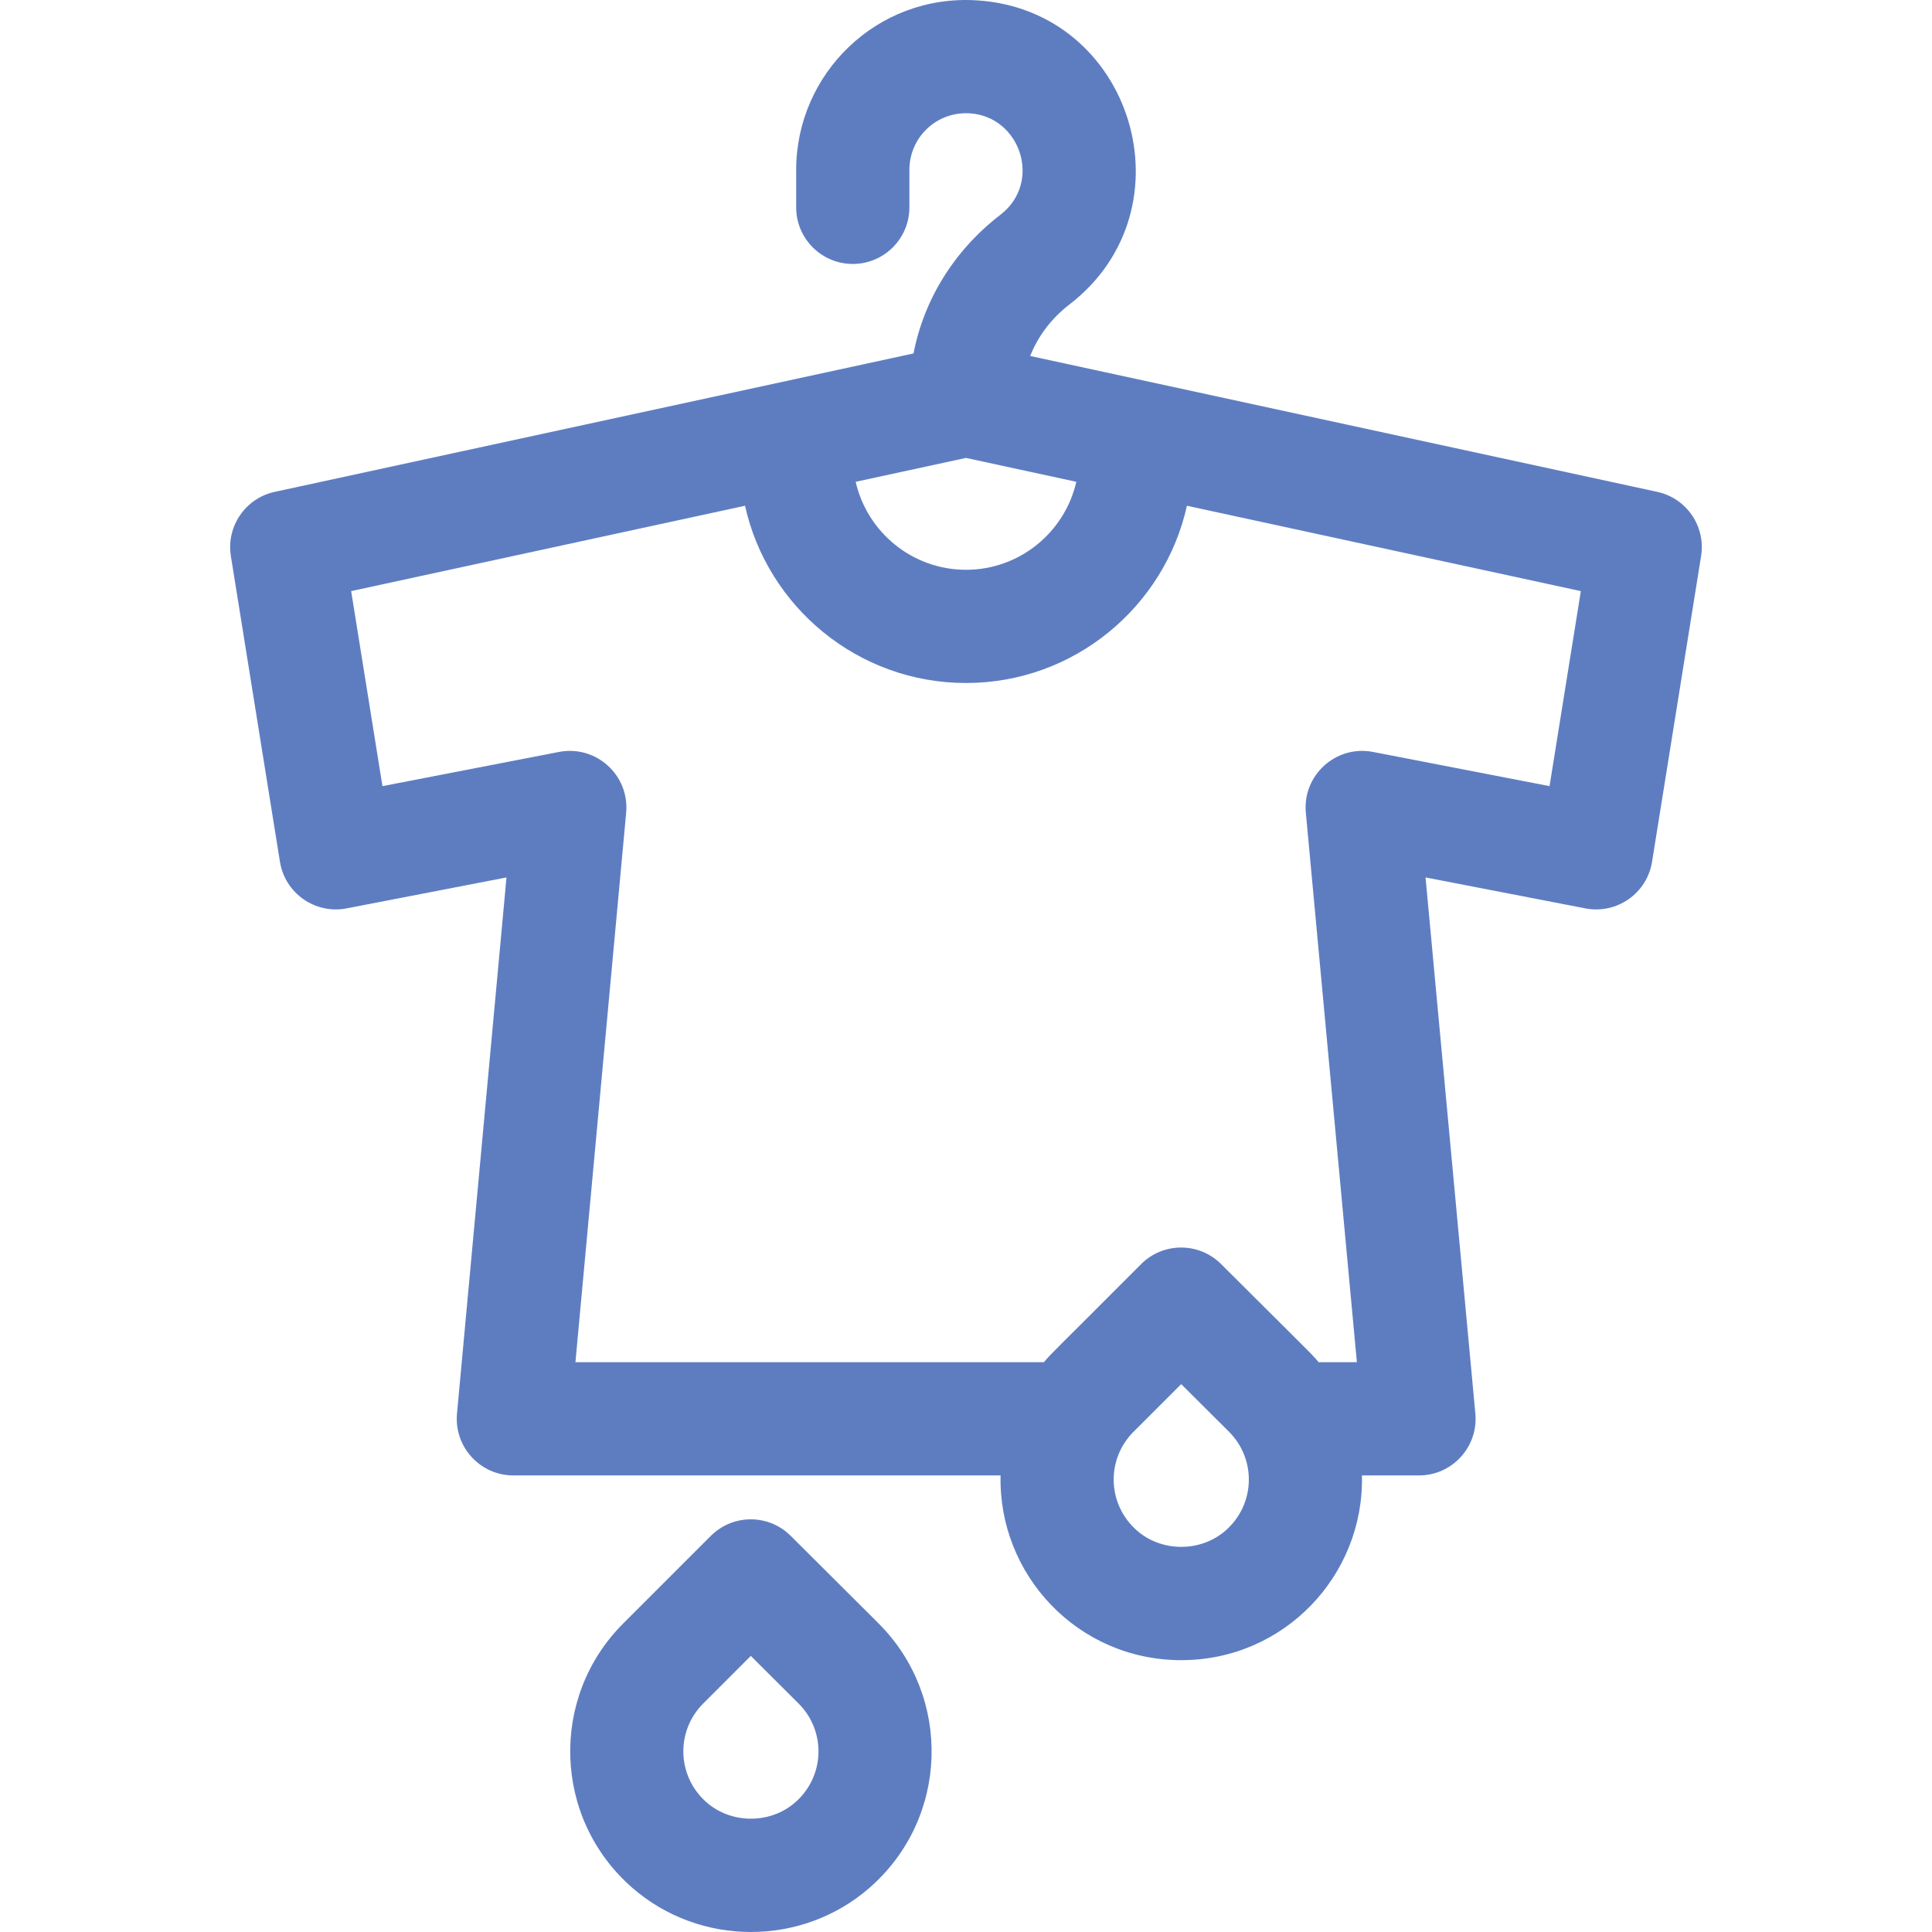 <svg width="50" height="50" viewBox="0 0 50 50" fill="none" xmlns="http://www.w3.org/2000/svg">
<g clip-path="url(#clip0_1_73)">
<g clip-path="url(#clip1_1_73)">
<path d="M42.888 12.729L26.662 9.213C26.862 8.702 27.209 8.24 27.679 7.878C30.887 5.409 29.315 0.259 25.278 0.009C22.682 -0.152 20.605 1.92 20.605 4.395V5.366C20.605 6.175 21.261 6.831 22.07 6.831C22.879 6.831 23.535 6.175 23.535 5.366V4.395C23.535 3.559 24.235 2.88 25.096 2.933C26.408 3.014 26.98 4.719 25.892 5.557C24.699 6.475 23.913 7.746 23.642 9.147L7.111 12.729C6.351 12.893 5.852 13.624 5.975 14.392L7.245 22.303C7.376 23.118 8.157 23.666 8.97 23.509L13.108 22.708L11.827 36.584C11.748 37.441 12.423 38.184 13.286 38.184H25.895C25.834 40.757 27.894 42.965 30.571 42.965C33.238 42.965 35.308 40.767 35.247 38.184H36.724C37.584 38.184 38.262 37.443 38.182 36.583L36.893 22.708L41.03 23.509C41.842 23.666 42.624 23.12 42.755 22.303L44.024 14.392C44.148 13.624 43.649 12.893 42.888 12.729ZM25 11.851L27.855 12.469C27.558 13.771 26.391 14.746 25 14.746C23.609 14.746 22.442 13.771 22.145 12.469L25 11.851ZM31.714 39.614C31.073 40.172 30.069 40.172 29.428 39.614C28.651 38.937 28.623 37.767 29.335 37.055L30.569 35.821L31.808 37.055C32.519 37.767 32.491 38.937 31.714 39.614ZM40.102 20.345L35.532 19.46C34.574 19.275 33.705 20.063 33.795 21.034L35.116 35.254H34.127C33.945 35.04 34.12 35.221 31.601 32.713C31.029 32.143 30.103 32.144 29.532 32.715C27.183 35.073 27.258 34.969 27.015 35.254H14.892L16.205 21.033C16.294 20.061 15.425 19.275 14.468 19.46L9.898 20.345L9.088 15.298L19.281 13.089C19.864 15.71 22.206 17.676 25 17.676C27.794 17.676 30.135 15.71 30.718 13.089L40.912 15.298L40.102 20.345Z" fill="#5E7DC1"/>
<path d="M22.74 42.016L20.464 39.748C19.892 39.177 18.965 39.178 18.394 39.75L16.126 42.018C14.222 43.921 14.306 47.063 16.366 48.858C18.115 50.38 20.752 50.381 22.501 48.858C24.564 47.061 24.643 43.919 22.741 42.018C22.741 42.017 22.74 42.017 22.74 42.016ZM20.577 46.648C19.936 47.207 18.931 47.207 18.29 46.648C17.513 45.971 17.486 44.801 18.197 44.089L19.431 42.855L20.67 44.09C21.381 44.801 21.354 45.971 20.577 46.648Z" fill="#5E7DC1"/>
</g>
</g>
<defs>
<clipPath id="clip0_1_73">
<rect width="50" height="50" fill="white"/>
</clipPath>
<clipPath id="clip1_1_73">
<rect width="50" height="50" fill="white"/>
</clipPath>
</defs>
</svg>
